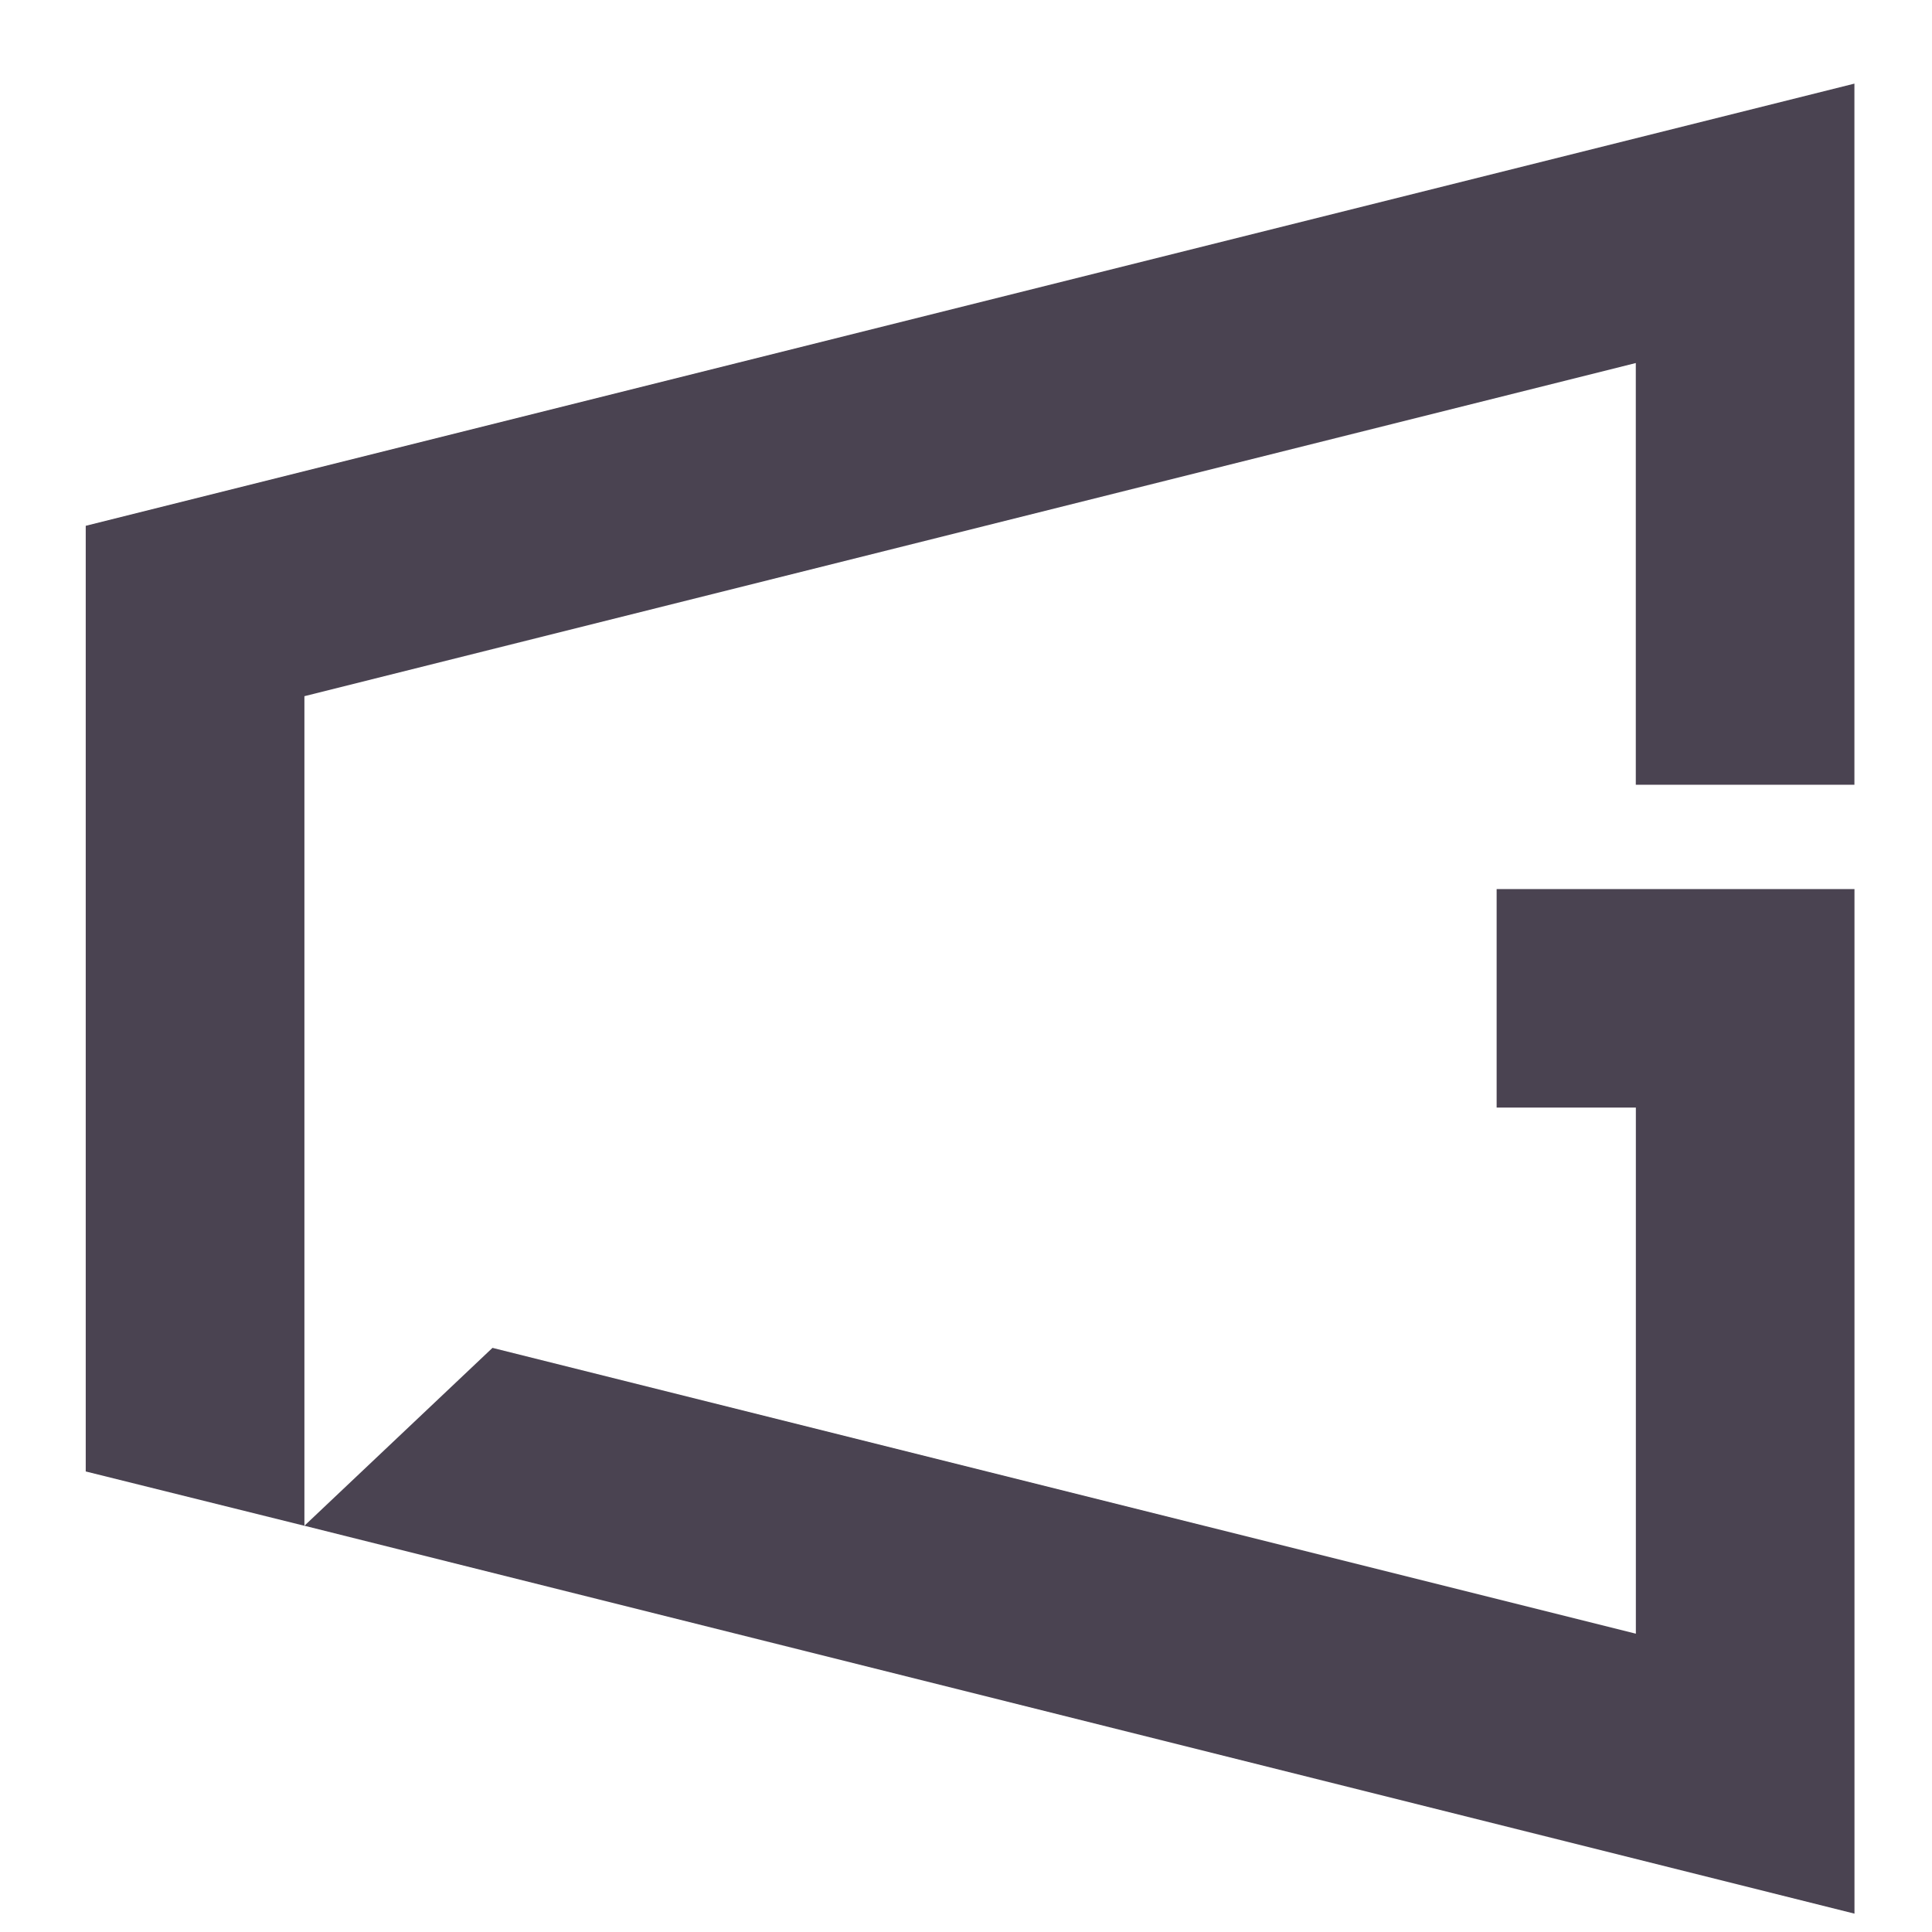 <?xml version="1.0" encoding="utf-8"?>
<!-- Generator: Adobe Illustrator 16.0.0, SVG Export Plug-In . SVG Version: 6.00 Build 0)  -->
<!DOCTYPE svg PUBLIC "-//W3C//DTD SVG 1.1//EN" "http://www.w3.org/Graphics/SVG/1.1/DTD/svg11.dtd">
<svg version="1.1" id="Calque_1" xmlns:x="http://ns.adobe.com/Extensibility/1.0/" xmlns:i="http://ns.adobe.com/AdobeIllustrator/10.0/" xmlns:graph="http://ns.adobe.com/Graphs/1.0/"
	 xmlns="http://www.w3.org/2000/svg" xmlns:xlink="http://www.w3.org/1999/xlink" x="0px" y="0px" width="32px" height="32px"
	 viewBox="0 0 32 32" enable-background="new 0 0 32 32" xml:space="preserve">
<path fill="#4A4351" d="M24.789,14.726h5.927v16.97L5.042,25.271l3.115-2.946l18.938,4.734v-8.714h-2.306V14.726z M5.042,11.531
	v13.741L1.42,24.372V8.709l29.295-7.324v11.613h-3.621V6.013L5.042,11.531z"/>
</svg>
